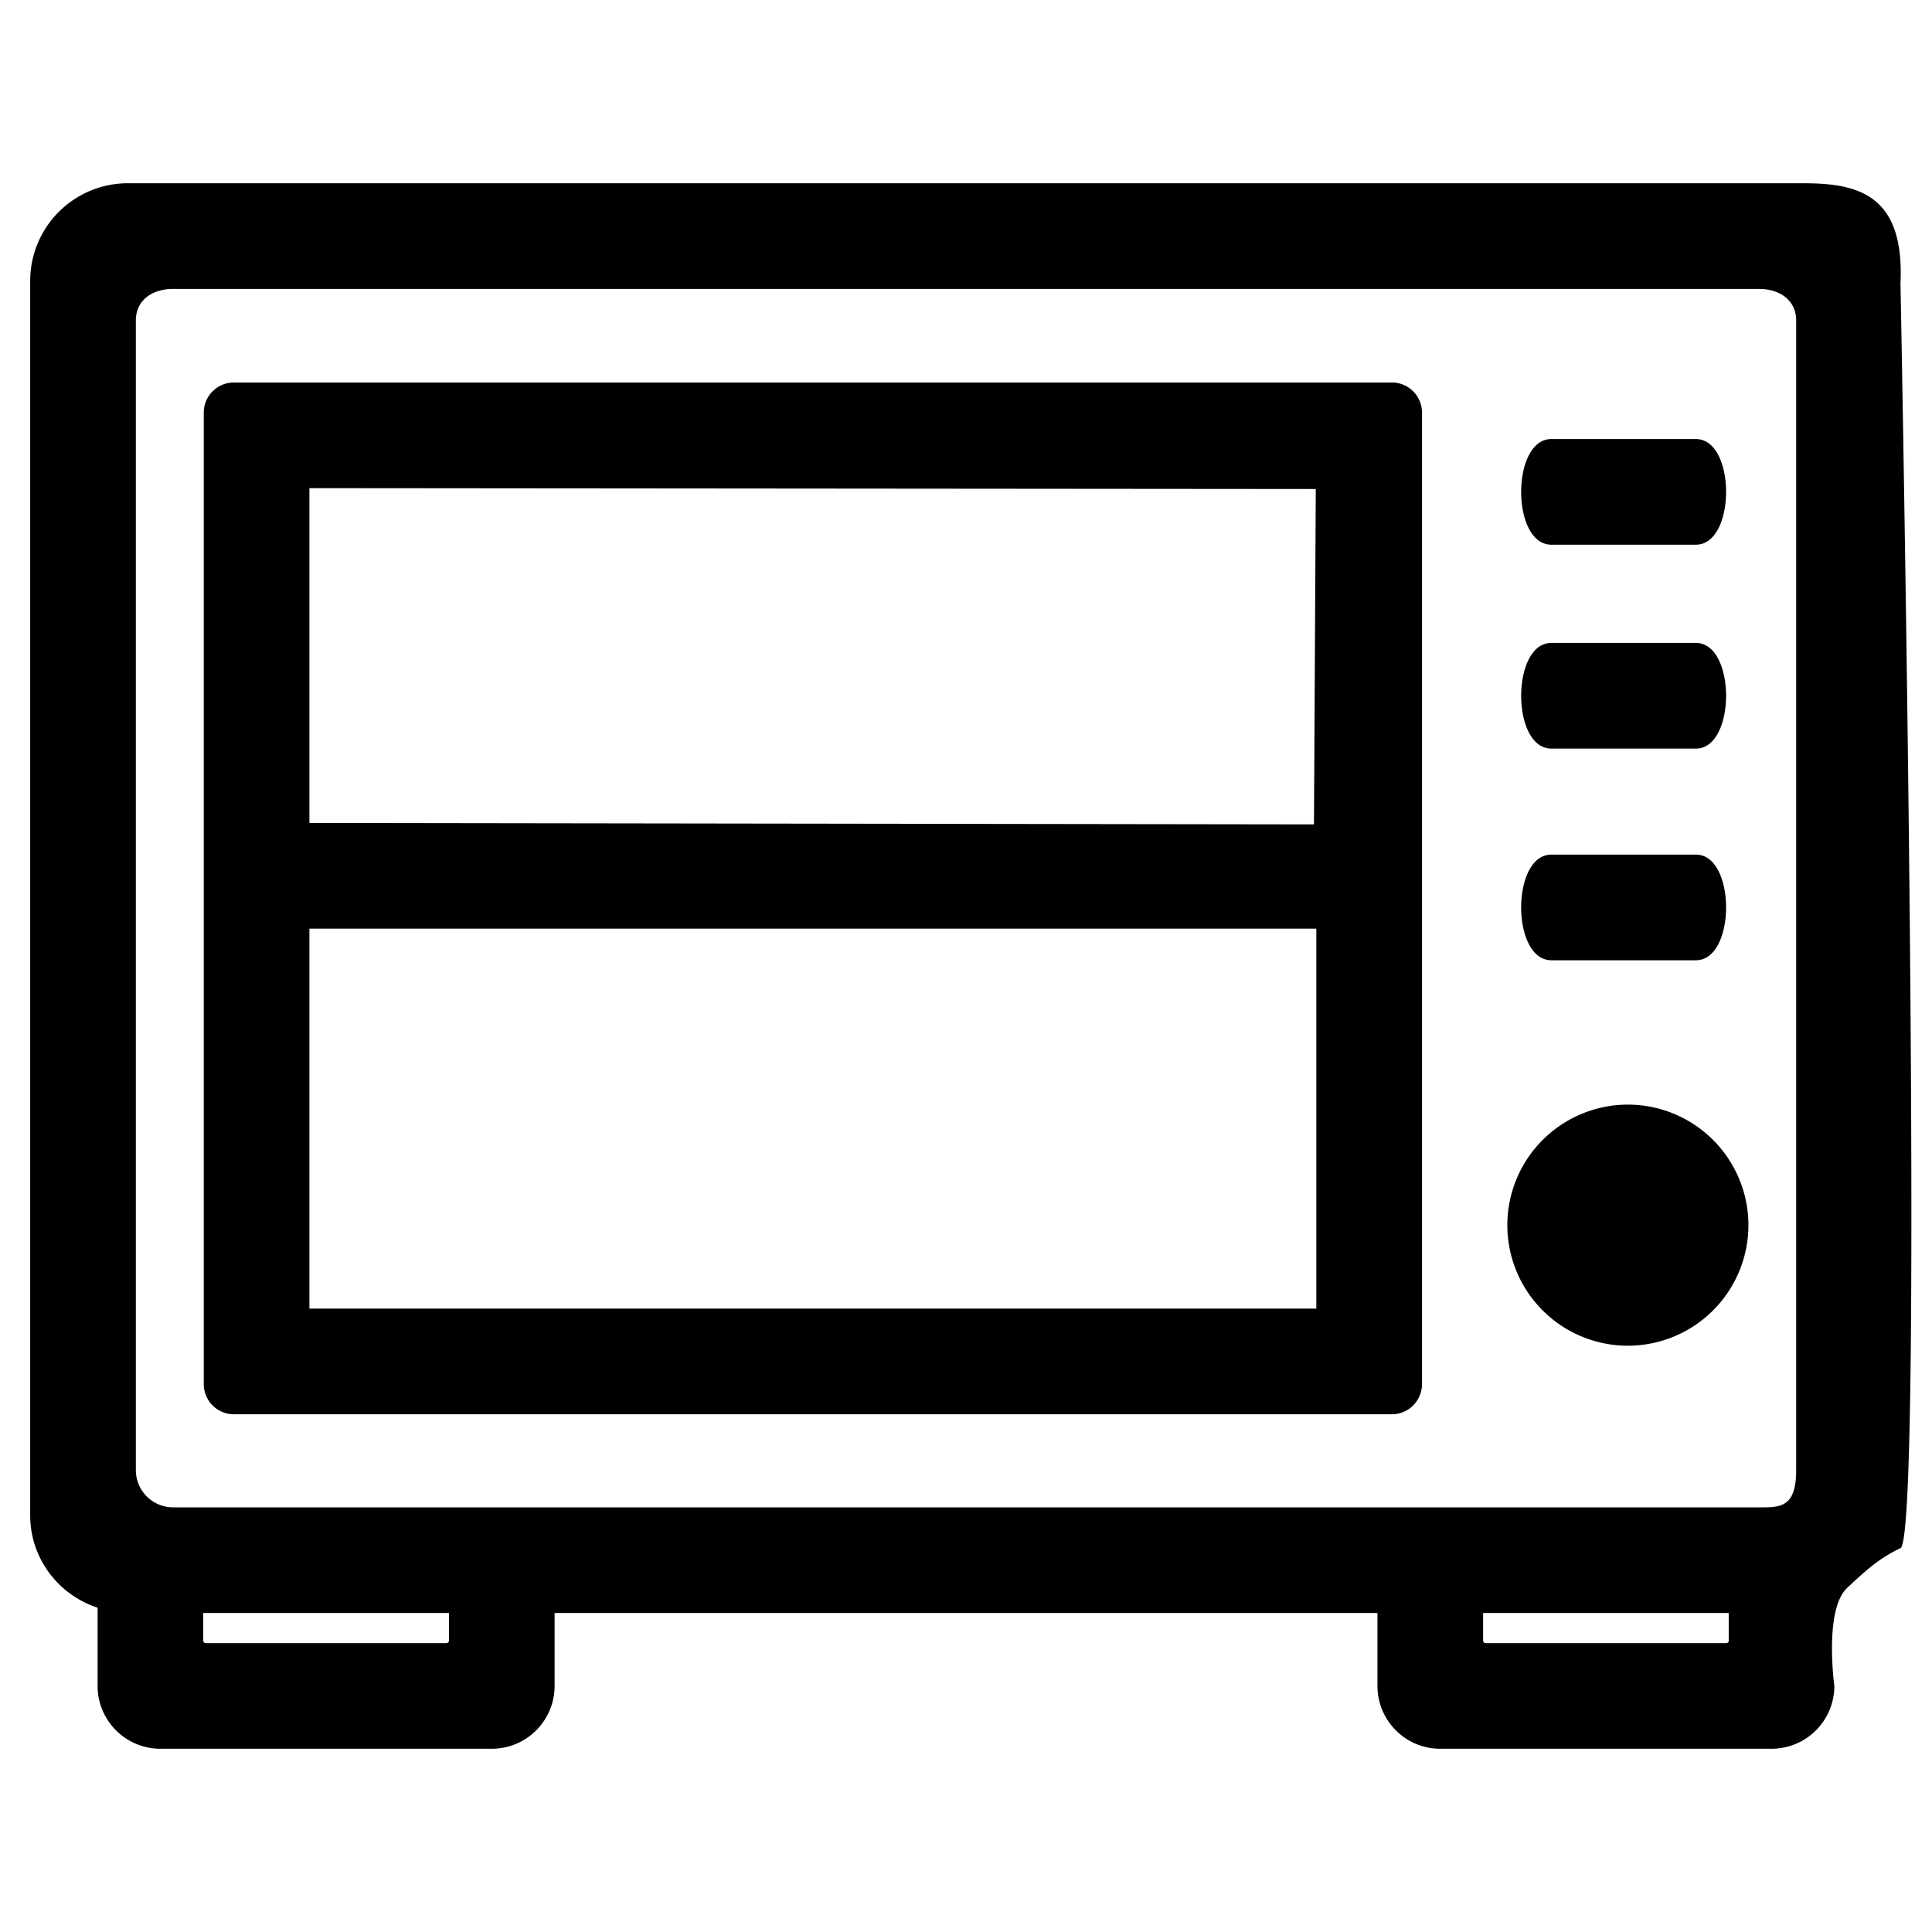 <svg xmlns="http://www.w3.org/2000/svg" viewBox="0 0 64 64"><g id="layer"><path d="M59.767 6.07H4.233A3.237 3.237 0 0 0 1 9.304v40.895c0 1.431.942 2.635 2.233 3.059v2.593c0 1.146.934 2.079 2.082 2.079H16.29c1.148 0 2.08-.93 2.082-2.079v-2.419H45.63v2.419c0 1.146.932 2.079 2.079 2.079h10.978a2.081 2.081 0 0 0 2.078-2.079s-.347-2.52.42-3.245c.718-.678 1.108-1.002 1.771-1.322.812-.39 0-41.894 0-41.894.138-2.939-1.404-3.317-3.189-3.319ZM14.873 54.352c0 .04-.04.079-.082.079l-7.976-.001c-.043 0-.083-.037-.083-.079v-.919h8.141v.92zm42.394-.001a.08.08 0 0 1-.08.079H49.21a.08.08 0 0 1-.08-.079v-.919h8.136v.92zM59.5 48.7c.004 1.262-.554 1.233-1.234 1.233H5.733A1.235 1.235 0 0 1 4.5 48.7V10.617c0-.68.553-1.046 1.233-1.046h52.533c.68 0 1.234.365 1.234 1.046v38.082z"/><path d="M46.105 12.67H7.75a1 1 0 0 0-1 1v32.18a1 1 0 0 0 1 1h38.356a1 1 0 0 0 1-1V13.67a1 1 0 0 0-1-1zm-2.518 3.529-.06 11.11-33.277-.047V16.17ZM10.25 43.35V30.762h33.355V43.35Zm41.14-25.306h4.789c1.333 0 1.333-3.5 0-3.5H51.39c-1.333 0-1.333 3.5 0 3.5zm0 6.754h4.789c1.333 0 1.333-3.5 0-3.5H51.39c-1.333 0-1.333 3.5 0 3.5zm2.535 11.794a3.997 3.997 0 0 0-3.993 3.994 3.996 3.996 0 0 0 3.993 3.993 3.998 3.998 0 0 0 3.994-3.994 3.997 3.997 0 0 0-3.994-3.993zM51.39 31.81h4.789c1.333 0 1.333-3.5 0-3.5H51.39c-1.333 0-1.333 3.5 0 3.5z"/></g></svg>
